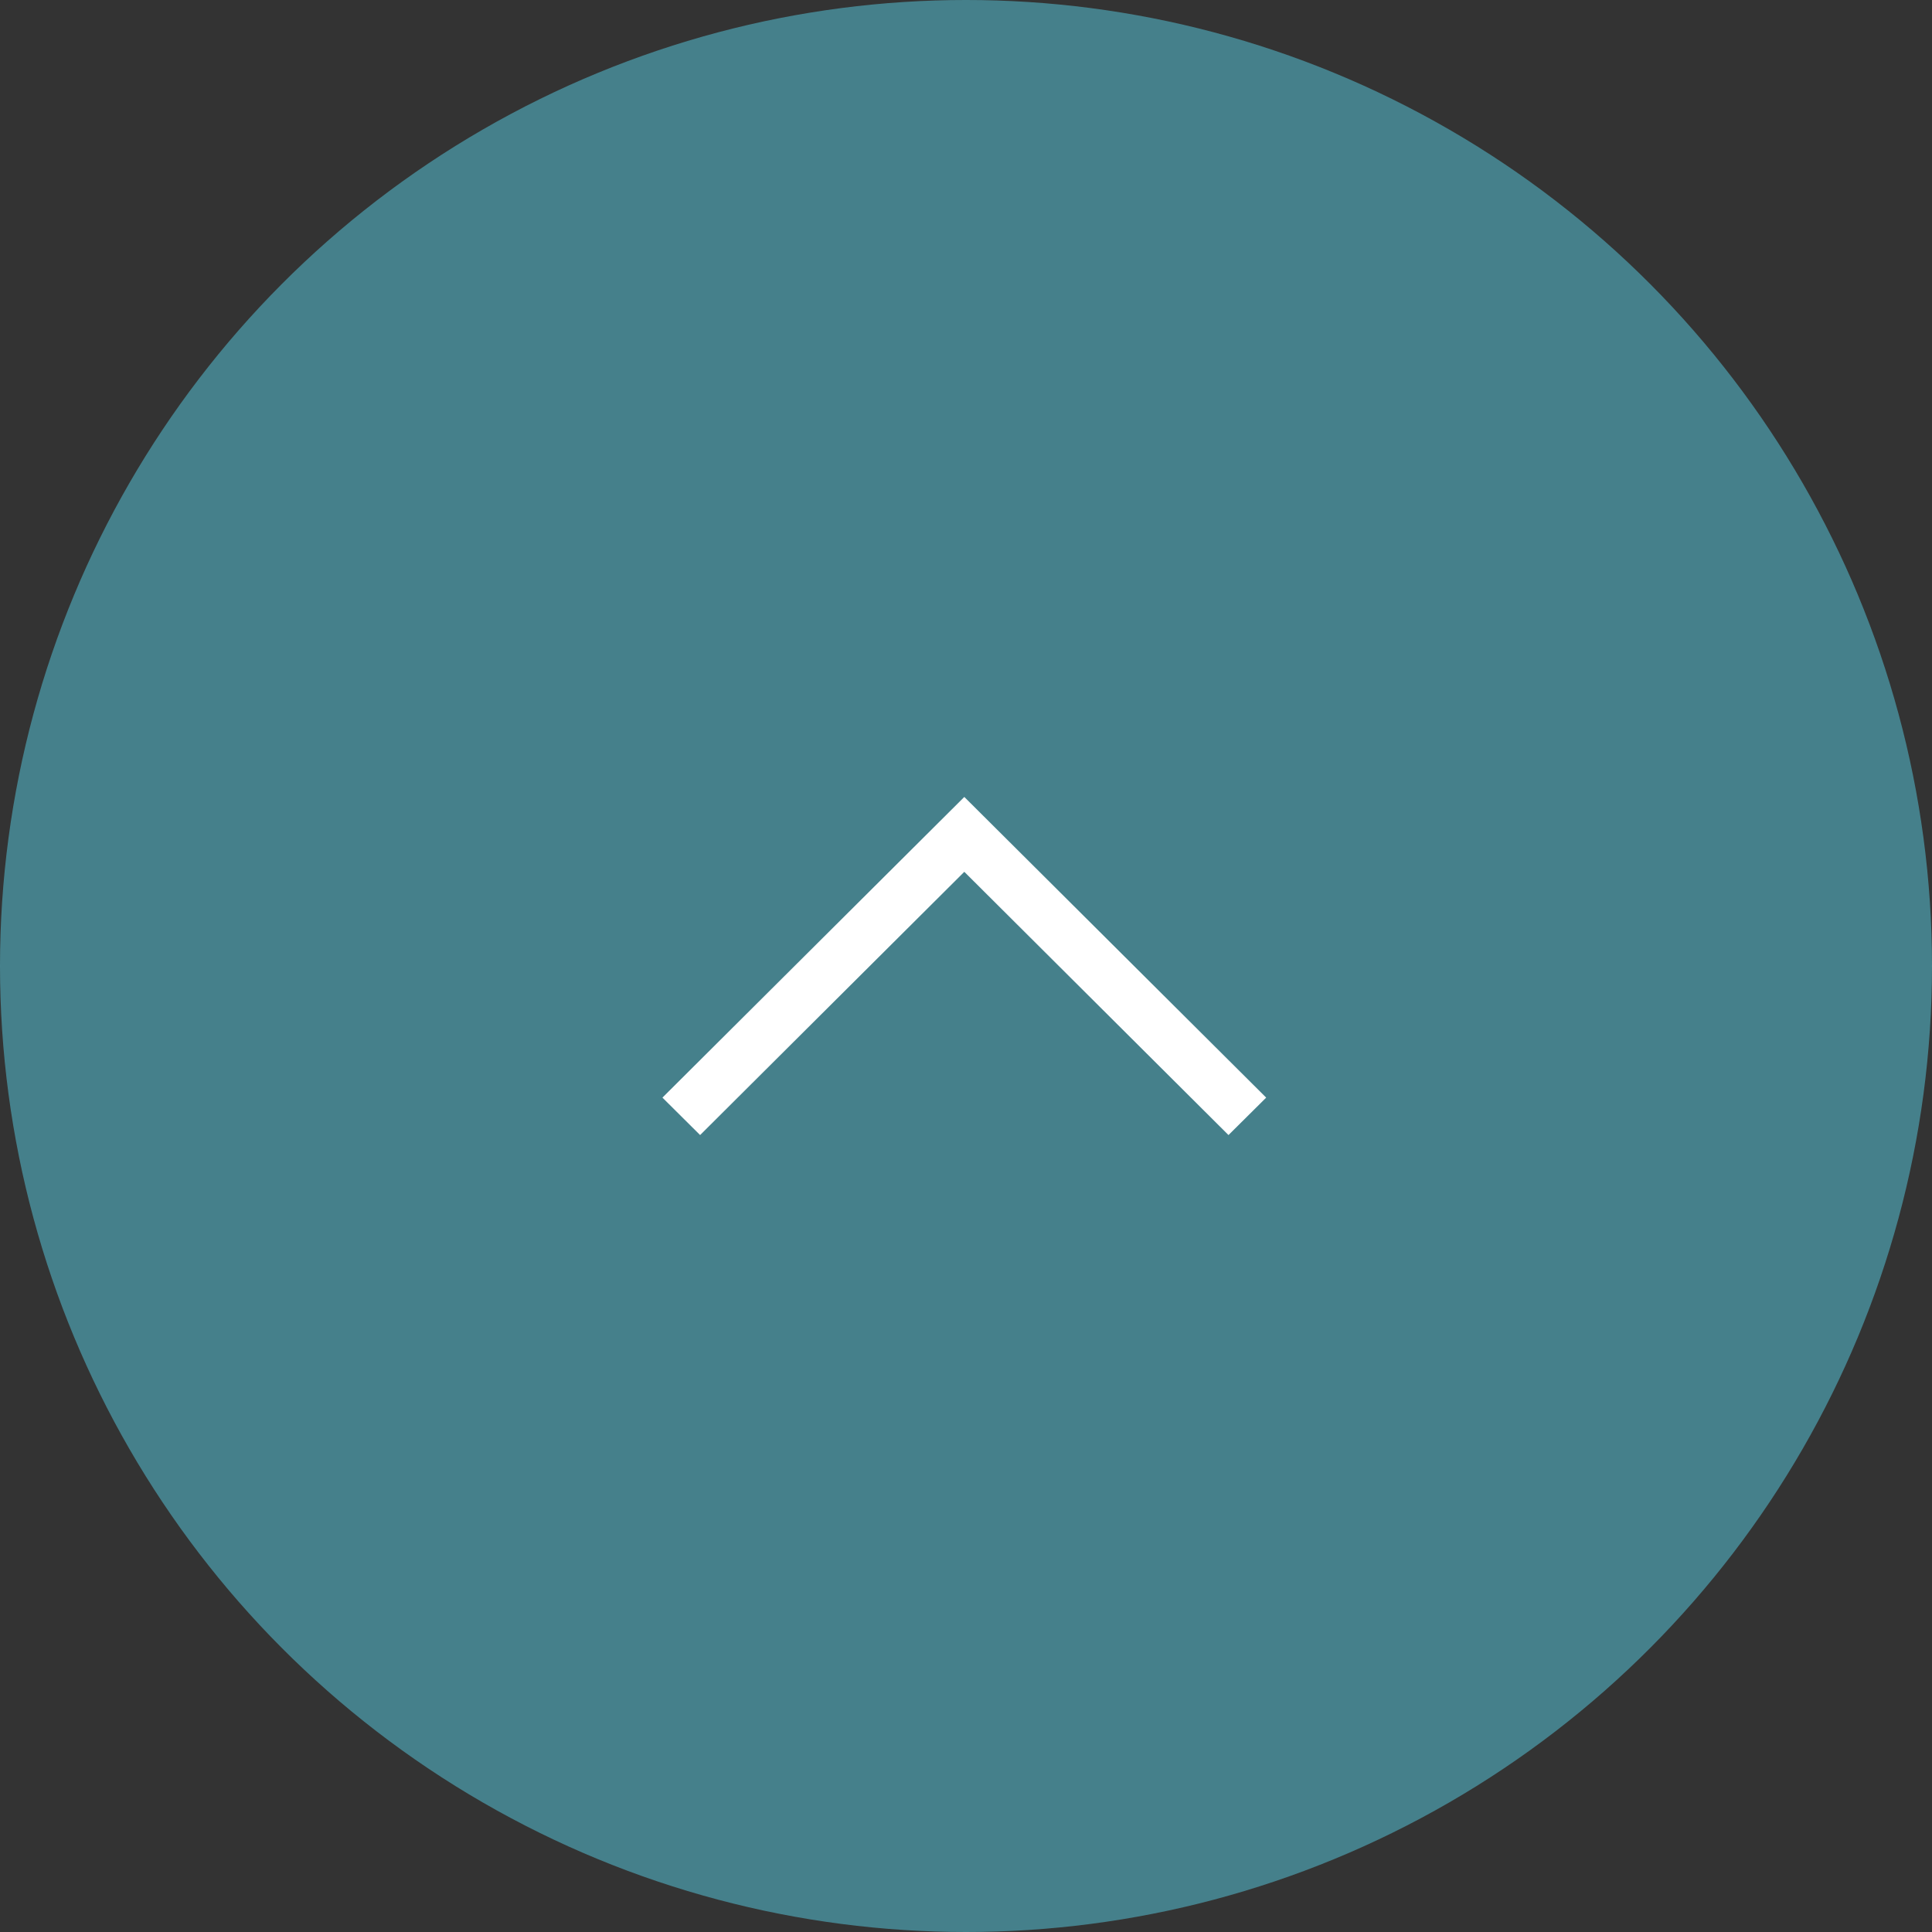 <?xml version="1.0" encoding="utf-8"?>
<!-- Generator: Adobe Illustrator 15.0.0, SVG Export Plug-In  -->
<!DOCTYPE svg PUBLIC "-//W3C//DTD SVG 1.1//EN" "http://www.w3.org/Graphics/SVG/1.1/DTD/svg11.dtd">
<svg version="1.1"
	 xmlns="http://www.w3.org/2000/svg" xmlns:xlink="http://www.w3.org/1999/xlink" xmlns:a="http://ns.adobe.com/AdobeSVGViewerExtensions/3.0/"
	 x="0px" y="0px" width="80px" height="80px" viewBox="0 0 80 80" enable-background="new 0 0 80 80" xml:space="preserve">
<rect x="0" y="0" width="80" height="80" fill="#333333" stroke="none"/>
<defs>
</defs>
<circle opacity="0.6" fill-rule="evenodd" clip-rule="evenodd" fill="#52B4C7" cx="40" cy="40" r="40"/>
<polygon fill-rule="evenodd" clip-rule="evenodd" fill="#FFFFFF" points="39.93,33 52.43,45.45 50.869,47 39.93,36.1 28.99,47 
	27.43,45.45 "/>
</svg>
